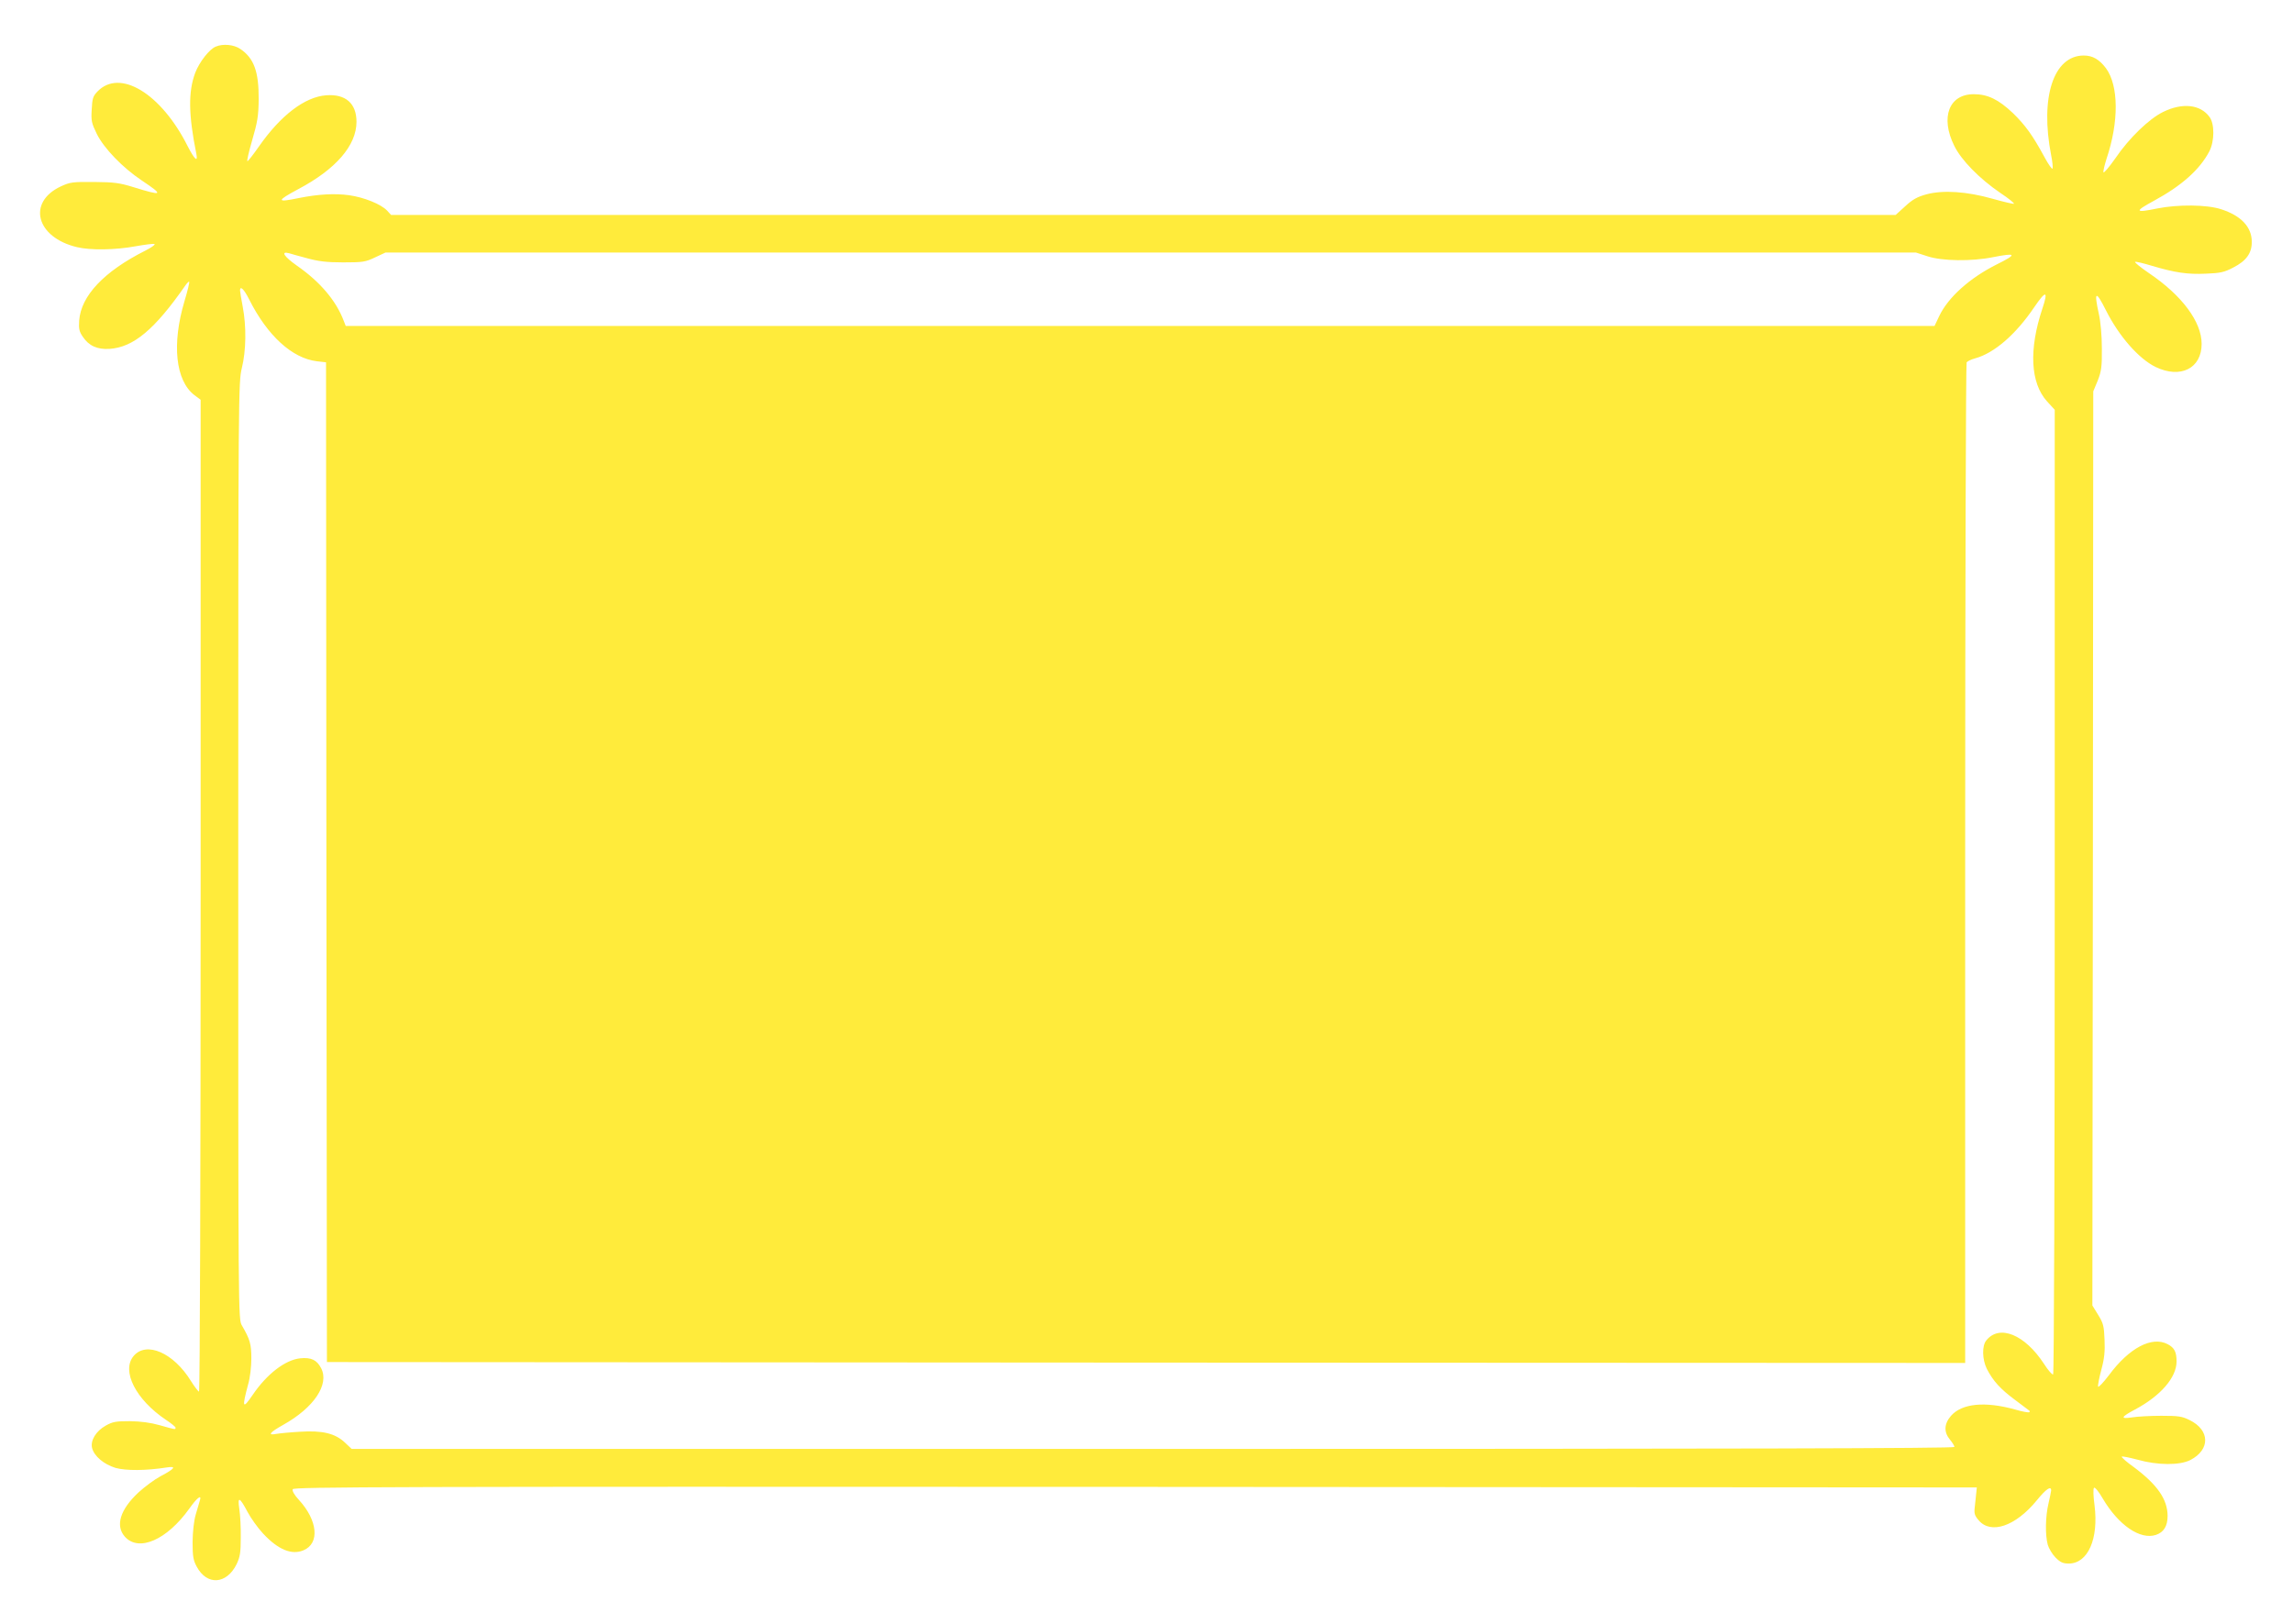 <?xml version="1.0" standalone="no"?>
<!DOCTYPE svg PUBLIC "-//W3C//DTD SVG 20010904//EN"
 "http://www.w3.org/TR/2001/REC-SVG-20010904/DTD/svg10.dtd">
<svg version="1.0" xmlns="http://www.w3.org/2000/svg"
 width="1280pt" height="907pt" viewBox="0 0 1280 907"
 preserveAspectRatio="xMidYMid meet">
<g transform="translate(0,907) scale(0.1,-0.1)"
fill="#ffeb3b" stroke="none">
<path d="M1205 8810 c-36 -14 -92 -86 -115 -146 -40 -106 -38 -235 6 -453 10
-50 -10 -32 -48 42 -148 295 -379 436 -504 306 -25 -26 -29 -39 -32 -100 -4
-63 -1 -76 28 -136 40 -81 144 -189 252 -261 124 -83 118 -88 -47 -37 -78 24
-107 28 -220 29 -120 1 -134 -1 -186 -25 -189 -89 -137 -285 91 -339 74 -18
215 -16 327 5 51 9 98 15 105 13 7 -3 -16 -20 -52 -38 -230 -116 -358 -252
-368 -390 -3 -45 0 -61 20 -90 34 -51 81 -72 149 -68 134 9 252 107 425 356 9
13 18 21 20 19 3 -3 -9 -51 -26 -108 -72 -241 -50 -444 55 -525 l35 -26 0
-2769 c0 -1534 -4 -2769 -9 -2769 -4 0 -25 27 -45 59 -97 158 -249 224 -320
140 -70 -83 12 -244 181 -357 29 -19 53 -39 53 -43 0 -12 1 -12 -87 13 -53 15
-106 22 -168 23 -78 0 -96 -3 -135 -25 -55 -31 -86 -83 -76 -125 12 -46 66
-91 131 -111 58 -16 170 -16 289 3 53 8 41 -8 -37 -49 -34 -18 -89 -59 -124
-91 -103 -96 -130 -186 -76 -247 78 -87 235 -18 360 157 43 61 70 81 59 46 -3
-10 -13 -45 -23 -78 -11 -38 -17 -95 -18 -155 0 -80 4 -102 23 -137 57 -107
167 -100 223 14 19 40 23 65 23 148 1 55 -3 127 -8 159 -11 73 1 69 46 -16 18
-34 57 -89 87 -121 83 -89 159 -121 225 -93 92 38 80 167 -26 282 -25 27 -38
50 -34 59 5 13 512 15 4703 13 l4698 -3 -3 -30 c-2 -16 -5 -51 -8 -76 -5 -39
-2 -50 21 -77 68 -81 206 -34 324 110 52 64 81 84 81 56 -1 -7 -7 -40 -15 -73
-17 -71 -19 -175 -4 -230 6 -21 26 -54 44 -72 26 -26 41 -33 73 -33 107 0 168
137 144 326 -7 51 -8 92 -3 97 5 5 26 -20 49 -60 88 -149 209 -232 297 -203
44 15 65 49 65 107 -1 92 -57 173 -188 271 -41 29 -71 56 -68 59 3 3 42 -5 88
-17 113 -32 236 -32 295 -2 112 58 110 167 -4 223 -42 21 -62 24 -158 24 -60
0 -134 -4 -164 -9 -67 -10 -62 2 17 44 143 76 232 179 232 268 0 54 -12 77
-50 97 -88 46 -215 -21 -328 -174 -31 -41 -58 -69 -60 -63 -2 7 6 49 18 94 17
62 21 102 18 168 -3 77 -7 92 -36 139 l-32 52 3 2552 2 2552 25 60 c20 52 24
76 23 180 0 72 -7 149 -17 193 -28 127 -17 133 40 19 73 -145 183 -270 277
-316 139 -67 257 -8 257 129 0 123 -109 270 -294 395 -48 33 -83 61 -77 63 5
2 47 -8 93 -22 128 -38 199 -49 302 -44 80 3 103 8 152 34 73 37 104 80 104
143 0 84 -60 147 -172 183 -81 26 -240 27 -356 4 -125 -26 -129 -17 -20 42
155 84 257 174 311 277 29 56 30 153 1 192 -51 70 -151 81 -259 28 -78 -38
-190 -146 -266 -258 -35 -50 -65 -85 -67 -79 -2 7 6 40 17 75 70 208 68 409
-3 506 -37 49 -74 71 -124 71 -169 0 -245 -234 -182 -557 7 -34 10 -67 8 -74
-2 -7 -23 22 -46 65 -65 120 -106 177 -176 245 -79 75 -140 105 -217 105 -139
1 -189 -129 -110 -288 39 -80 140 -183 257 -263 47 -31 81 -59 76 -61 -5 -1
-58 11 -118 28 -144 41 -277 50 -370 25 -51 -14 -77 -28 -118 -66 l-54 -49
-4199 0 -4200 0 -22 24 c-34 36 -128 74 -212 86 -80 11 -173 6 -282 -16 -125
-26 -125 -16 -2 50 210 111 325 244 325 376 0 103 -61 156 -169 148 -120 -9
-254 -112 -375 -285 -32 -46 -61 -83 -65 -83 -4 0 8 53 27 118 29 100 35 133
36 227 1 155 -26 230 -103 282 -35 24 -96 30 -136 13z m510 -1182 c62 -17 108
-23 200 -23 110 0 125 2 179 28 l58 27 4272 0 4271 0 65 -21 c81 -27 247 -29
365 -5 132 26 137 17 22 -40 -152 -76 -272 -184 -322 -289 l-26 -55 -4435 0
-4434 0 -11 28 c-42 112 -131 218 -262 309 -72 51 -92 82 -43 69 11 -4 57 -16
101 -28z m-324 -230 c102 -203 240 -328 377 -345 l52 -6 2 -2791 3 -2791 4573
-3 4572 -2 0 2787 c0 1534 4 2793 8 2799 4 7 25 17 47 23 107 29 227 133 330
285 66 97 80 95 46 -7 -76 -228 -67 -414 25 -517 l44 -48 0 -2690 c0 -1559 -4
-2693 -9 -2696 -5 -3 -28 23 -51 59 -107 164 -249 222 -322 131 -25 -30 -23
-107 3 -159 35 -68 75 -112 157 -173 42 -32 79 -59 81 -61 2 -2 2 -5 -1 -8 -3
-3 -39 3 -79 15 -169 47 -297 34 -358 -35 -39 -45 -41 -91 -6 -133 14 -17 25
-35 25 -41 0 -8 -1213 -11 -4474 -11 l-4473 0 -37 35 c-55 52 -126 69 -251 61
-55 -3 -115 -9 -132 -12 -52 -10 -38 8 39 51 171 96 257 225 211 315 -24 47
-56 62 -117 56 -84 -9 -186 -87 -266 -205 -56 -82 -60 -72 -25 59 11 37 18 99
18 145 0 80 -7 106 -53 185 -20 35 -20 45 -20 2650 0 2571 1 2616 20 2695 24
97 26 232 5 342 -8 43 -15 84 -15 91 0 29 22 8 51 -50z"/>
</g>
</svg>

